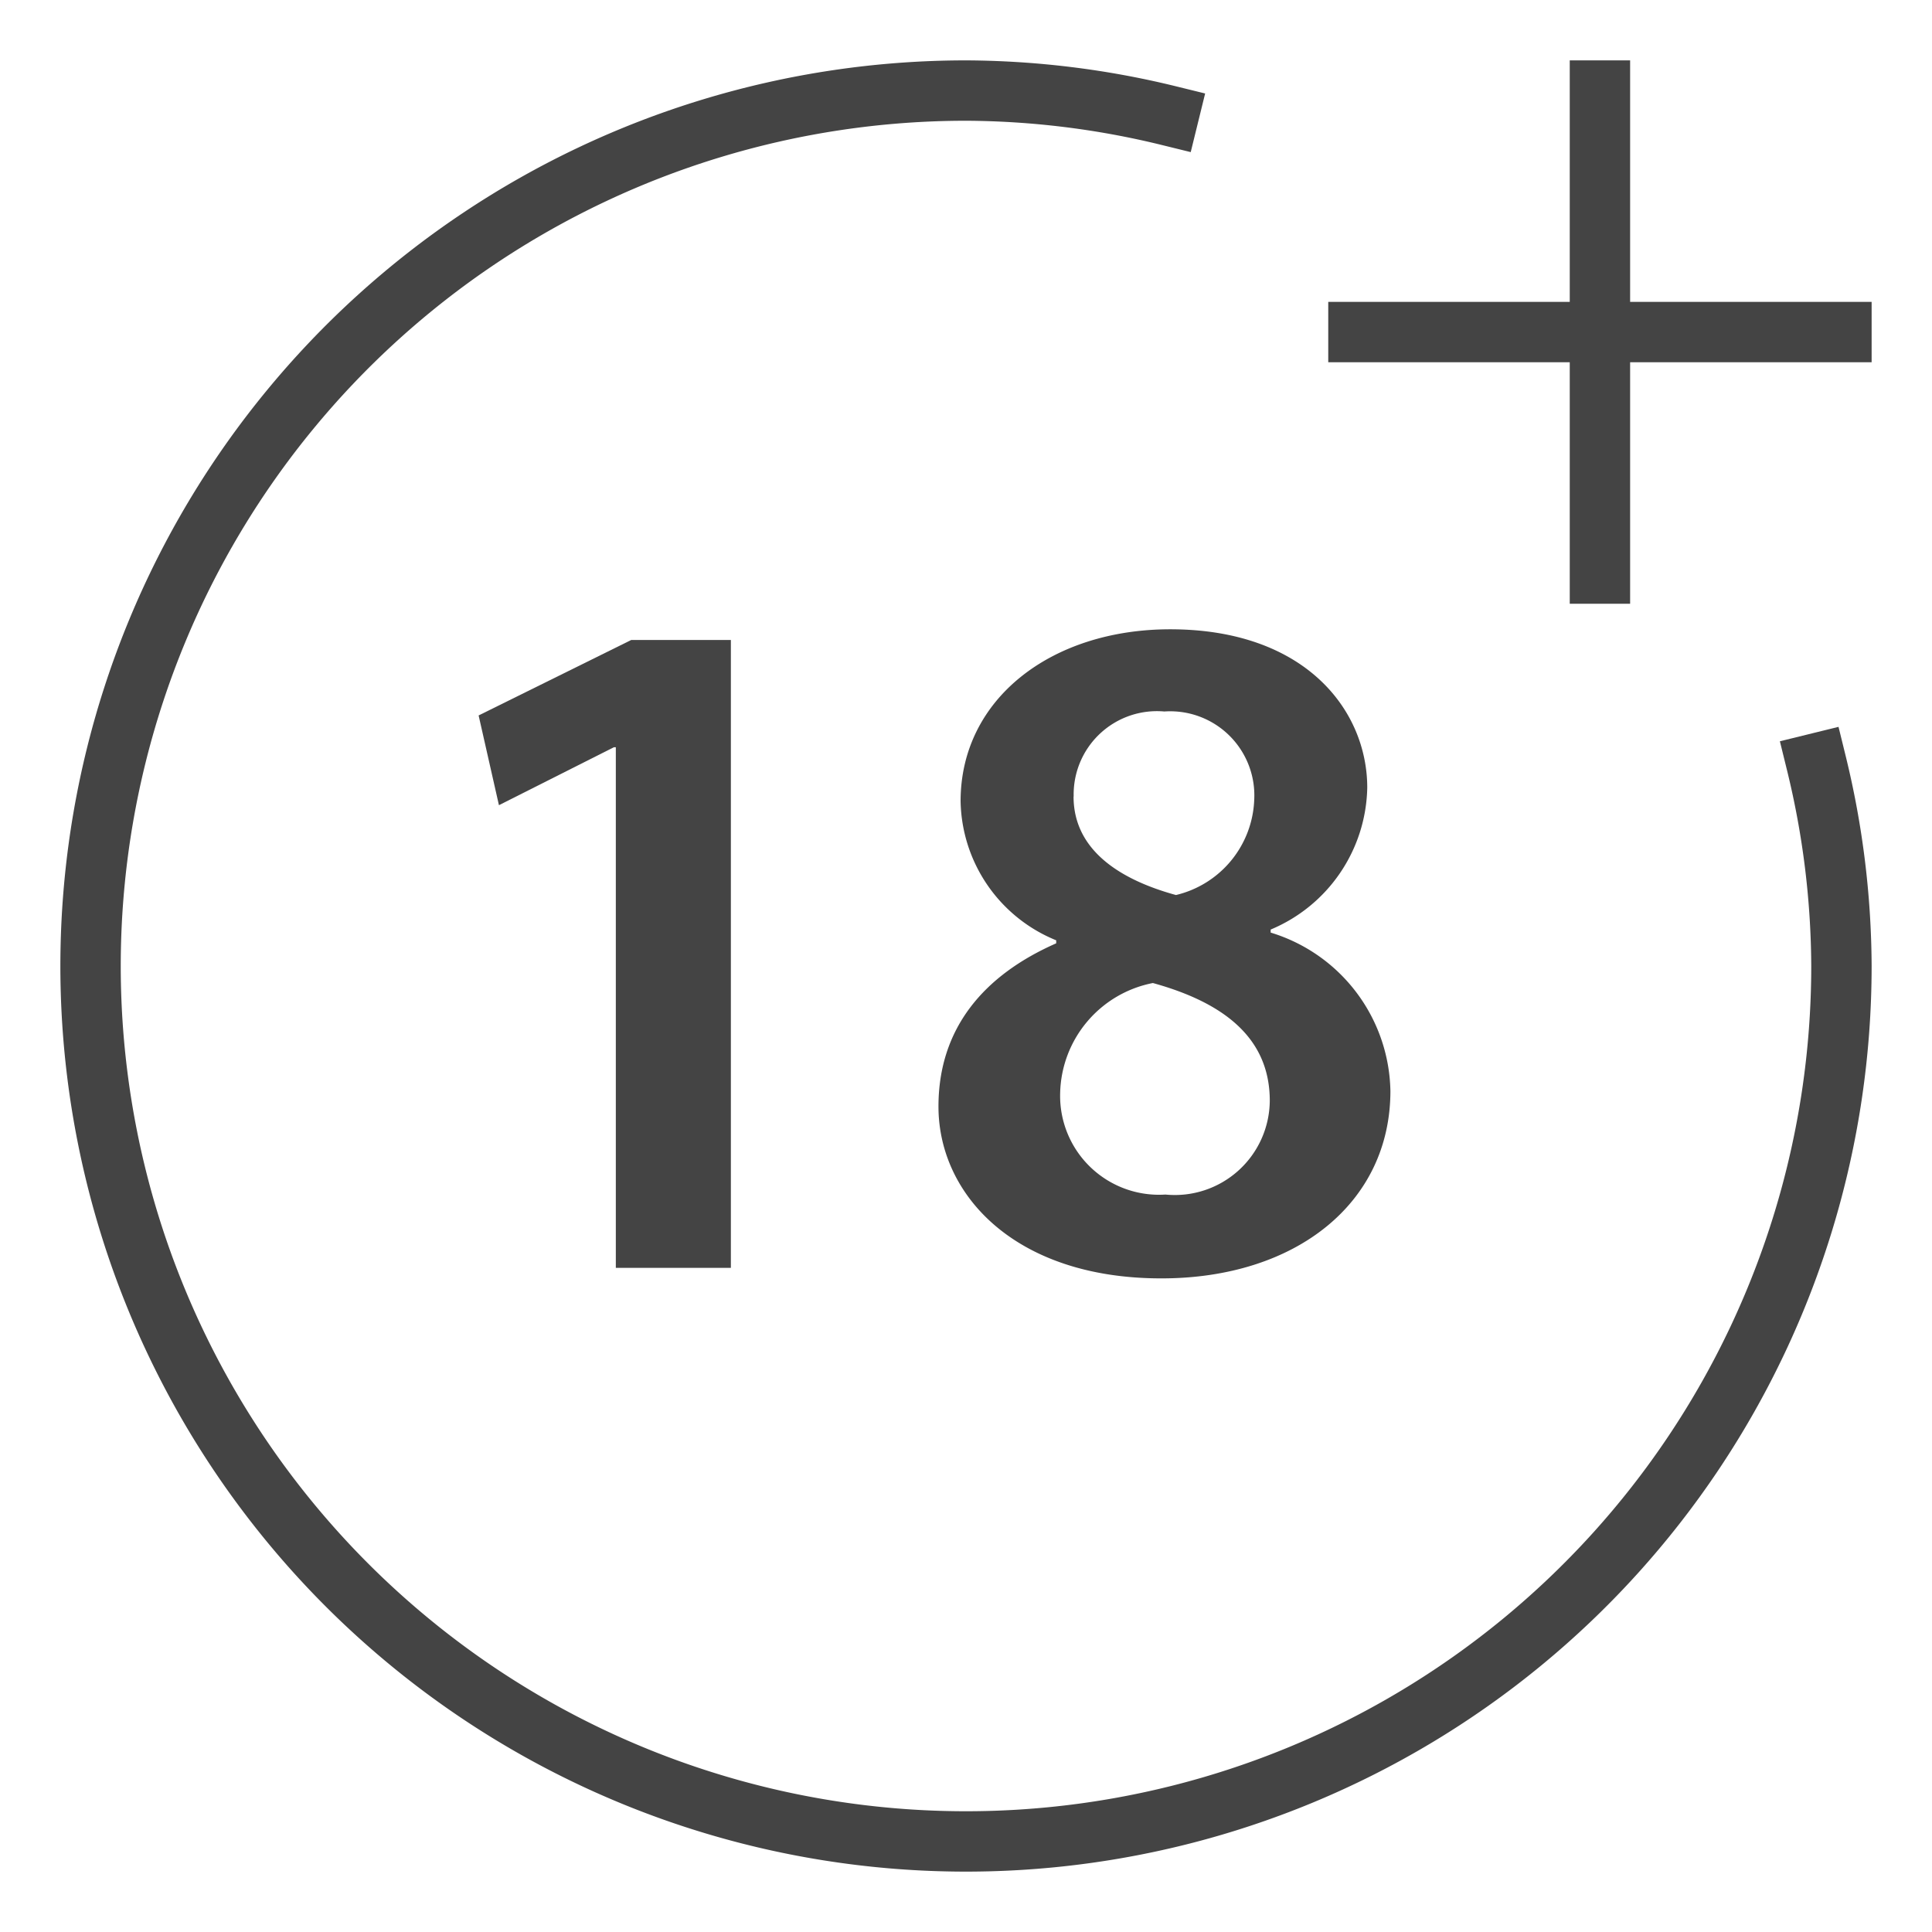 <svg xmlns="http://www.w3.org/2000/svg" xmlns:xlink="http://www.w3.org/1999/xlink" x="0px" y="0px" width="64px" height="64px" viewBox="0 0 64 64"><g stroke-width="2" transform="translate(0, 0)"><path d="M20.4,24.753h-.064l-3.808,1.92L15.855,23.7,20.911,21.2h3.3V42H20.4Z" fill="#444444" data-cap="butt" data-color="color-2" data-stroke="none" stroke-linecap="butt" stroke-linejoin="miter"></path><path d="M31.088,36.656c0-2.592,1.5-4.351,3.9-5.407v-.1a5.069,5.069,0,0,1-3.167-4.608c0-3.392,3.008-5.695,6.944-5.695,4.479,0,6.527,2.687,6.527,5.247a5.2,5.2,0,0,1-3.2,4.7v.1a5.589,5.589,0,0,1,3.967,5.248c0,3.711-3.135,6.207-7.583,6.207C33.616,42.352,31.088,39.568,31.088,36.656Zm10.975-.192c0-2.111-1.568-3.263-3.872-3.9a3.8,3.8,0,0,0-3.072,3.647,3.275,3.275,0,0,0,3.488,3.36A3.146,3.146,0,0,0,42.063,36.464Zm-6.5-10.079c0,1.7,1.409,2.72,3.392,3.264a3.374,3.374,0,0,0,2.592-3.136,2.787,2.787,0,0,0-2.976-2.944A2.758,2.758,0,0,0,35.567,26.385Z" fill="#444444" data-cap="butt" data-color="color-2" data-stroke="none" stroke-linecap="butt" stroke-linejoin="miter"></path><line x1="53" y1="3" x2="53" y2="19" fill="none" stroke="#444444" stroke-linecap="square" stroke-miterlimit="10" stroke-width="2" data-color="color-2" stroke-linejoin="miter"></line><line x1="45" y1="11" x2="61" y2="11" fill="none" stroke="#444444" stroke-linecap="square" stroke-miterlimit="10" stroke-width="2" data-color="color-2" stroke-linejoin="miter"></line><path d="M38.712,3.829A28.67,28.67,0,0,0,32,3,29,29,0,1,0,61,32a28.67,28.67,0,0,0-.829-6.712" fill="none" stroke="#444444" stroke-linecap="square" stroke-miterlimit="10" stroke-width="2" stroke-linejoin="miter"></path></g></svg>